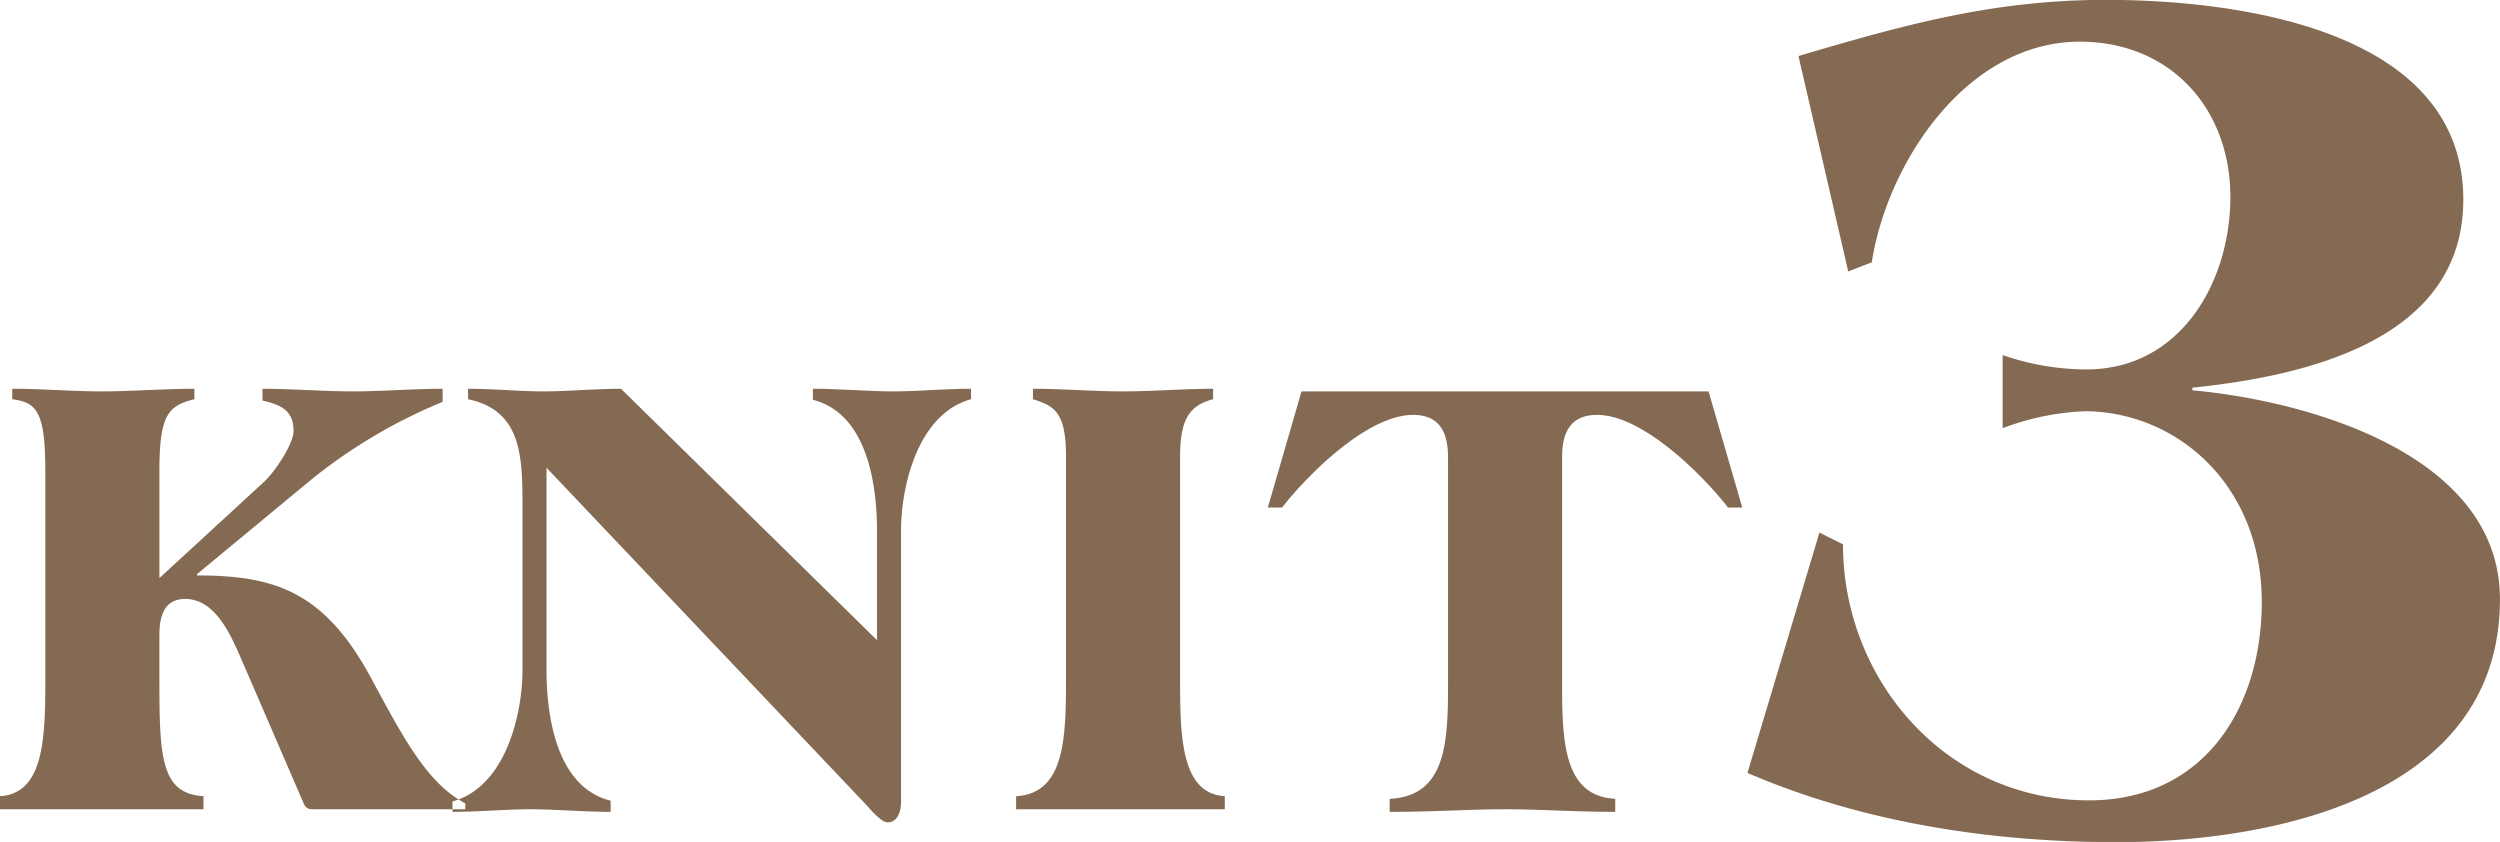 <svg id="sec03-title.svg" xmlns="http://www.w3.org/2000/svg" width="210.532" height="70.9" viewBox="0 0 210.532 70.9">
  <defs>
    <style>
      .cls-1 {
        fill: #856a53;
        fill-rule: evenodd;
      }
    </style>
  </defs>
  <path id="KNIT" class="cls-1" d="M281.473,7427.36c0,4.95-.218,9.35-3.821,9.57v1.1h17.139v-1.1c-3.494-.22-3.712-3.08-3.712-9.57v-4.01c0-1.98.655-3.03,2.183-3.03,2.784,0,4.094,3.69,5.022,5.77l4.967,11.5a0.717,0.717,0,0,0,.655.44h12.935v-0.5c-3.274-1.7-5.349-5.77-7.968-10.61-3.93-7.26-8.133-8.58-14.628-8.58v-0.11l9.77-8.08a44.787,44.787,0,0,1,10.916-6.43v-1.1c-2.511,0-5.131.22-7.587,0.22s-5.076-.22-7.586-0.22v0.99c1.692,0.38,2.619.93,2.619,2.58,0,0.99-1.473,3.36-2.565,4.34l-8.733,8.03v-8.9c0-4.73.655-5.61,2.948-6.16v-0.88c-2.675,0-5.295.22-7.751,0.22s-5.076-.22-7.587-0.22v0.88c2.129,0.27,2.784,1.15,2.784,6.16v17.7Zm35.6-23.86c4.366,0.93,4.584,4.51,4.584,8.79v13.97c0,3.9-1.473,9.9-5.894,11.11v0.88c2.238,0,4.53-.22,6.549-0.22s4.531,0.22,6.768.22v-0.94c-4.584-1.15-5.4-7.15-5.4-11.05v-16.99l26.908,28.37c0.492,0.55,1.31,1.49,1.8,1.49h0.11c0.382,0,1.037-.39,1.037-1.76V7414.6c0-3.9,1.473-9.89,5.894-11.1v-0.88c-2.237,0-4.53.22-6.549,0.22s-4.531-.22-6.768-0.22v0.93c4.584,1.16,5.4,7.15,5.4,11.05v9.19l-21.559-21.17c-2.129,0-4.585.22-6.55,0.22s-4.2-.22-6.331-0.22v0.88Zm50.353,23.86c0,4.95-.218,9.35-4.2,9.57v1.1H380.8v-1.1c-3.548-.22-3.766-4.62-3.766-9.57v-18.97c0-3.02.655-4.34,2.783-4.89v-0.88c-2.511,0-5.13.22-7.587,0.22s-5.076-.22-7.586-0.22v0.88c1.746,0.55,2.783,1.04,2.783,4.78v19.08Zm18.2-14.74c2.183-2.8,7.2-7.8,11.025-7.8,2.292,0,2.947,1.54,2.947,3.57v19.19c0,4.95-.218,9.35-4.912,9.57v1.1c3.712,0,6.823-.22,9.715-0.22s6,0.22,9.279.22v-1.1c-4.257-.22-4.475-4.62-4.475-9.57v-19.19c0-2.03.655-3.57,2.947-3.57,3.821,0,8.842,5,11.025,7.8h1.2l-2.838-9.78H387.261l-2.838,9.78h1.2Z" transform="translate(-277.656 -7369.88)"/>
  <path id="_3" data-name="3" class="cls-1" d="M433.3,7392.74l1.984-.77c1.322-8.47,8.045-18.58,17.523-18.58,7.6,0,12.674,5.6,12.674,13.08,0,7.15-4.188,14.52-12.123,14.52a21.589,21.589,0,0,1-7.053-1.21v6.16a21.772,21.772,0,0,1,7.053-1.43c7.715,0.11,14.768,6.27,14.768,16.05,0,8.91-4.849,16.72-14.547,16.72-12.013,0-20.72-10.12-20.72-21.56l-1.983-.99-6.062,20.24c9.7,4.18,20.5,5.83,31.079,5.83,13.225,0,32.291-3.85,32.291-20.46,0-12.2-16.2-16.71-25.9-17.59v-0.22c9.478-.99,22.813-3.96,22.813-15.84,0-14.4-19.176-16.82-30.087-16.82-9.478,0-16.972,2.09-25.9,4.73Z" transform="translate(-277.656 -7369.88)"/>
</svg>
